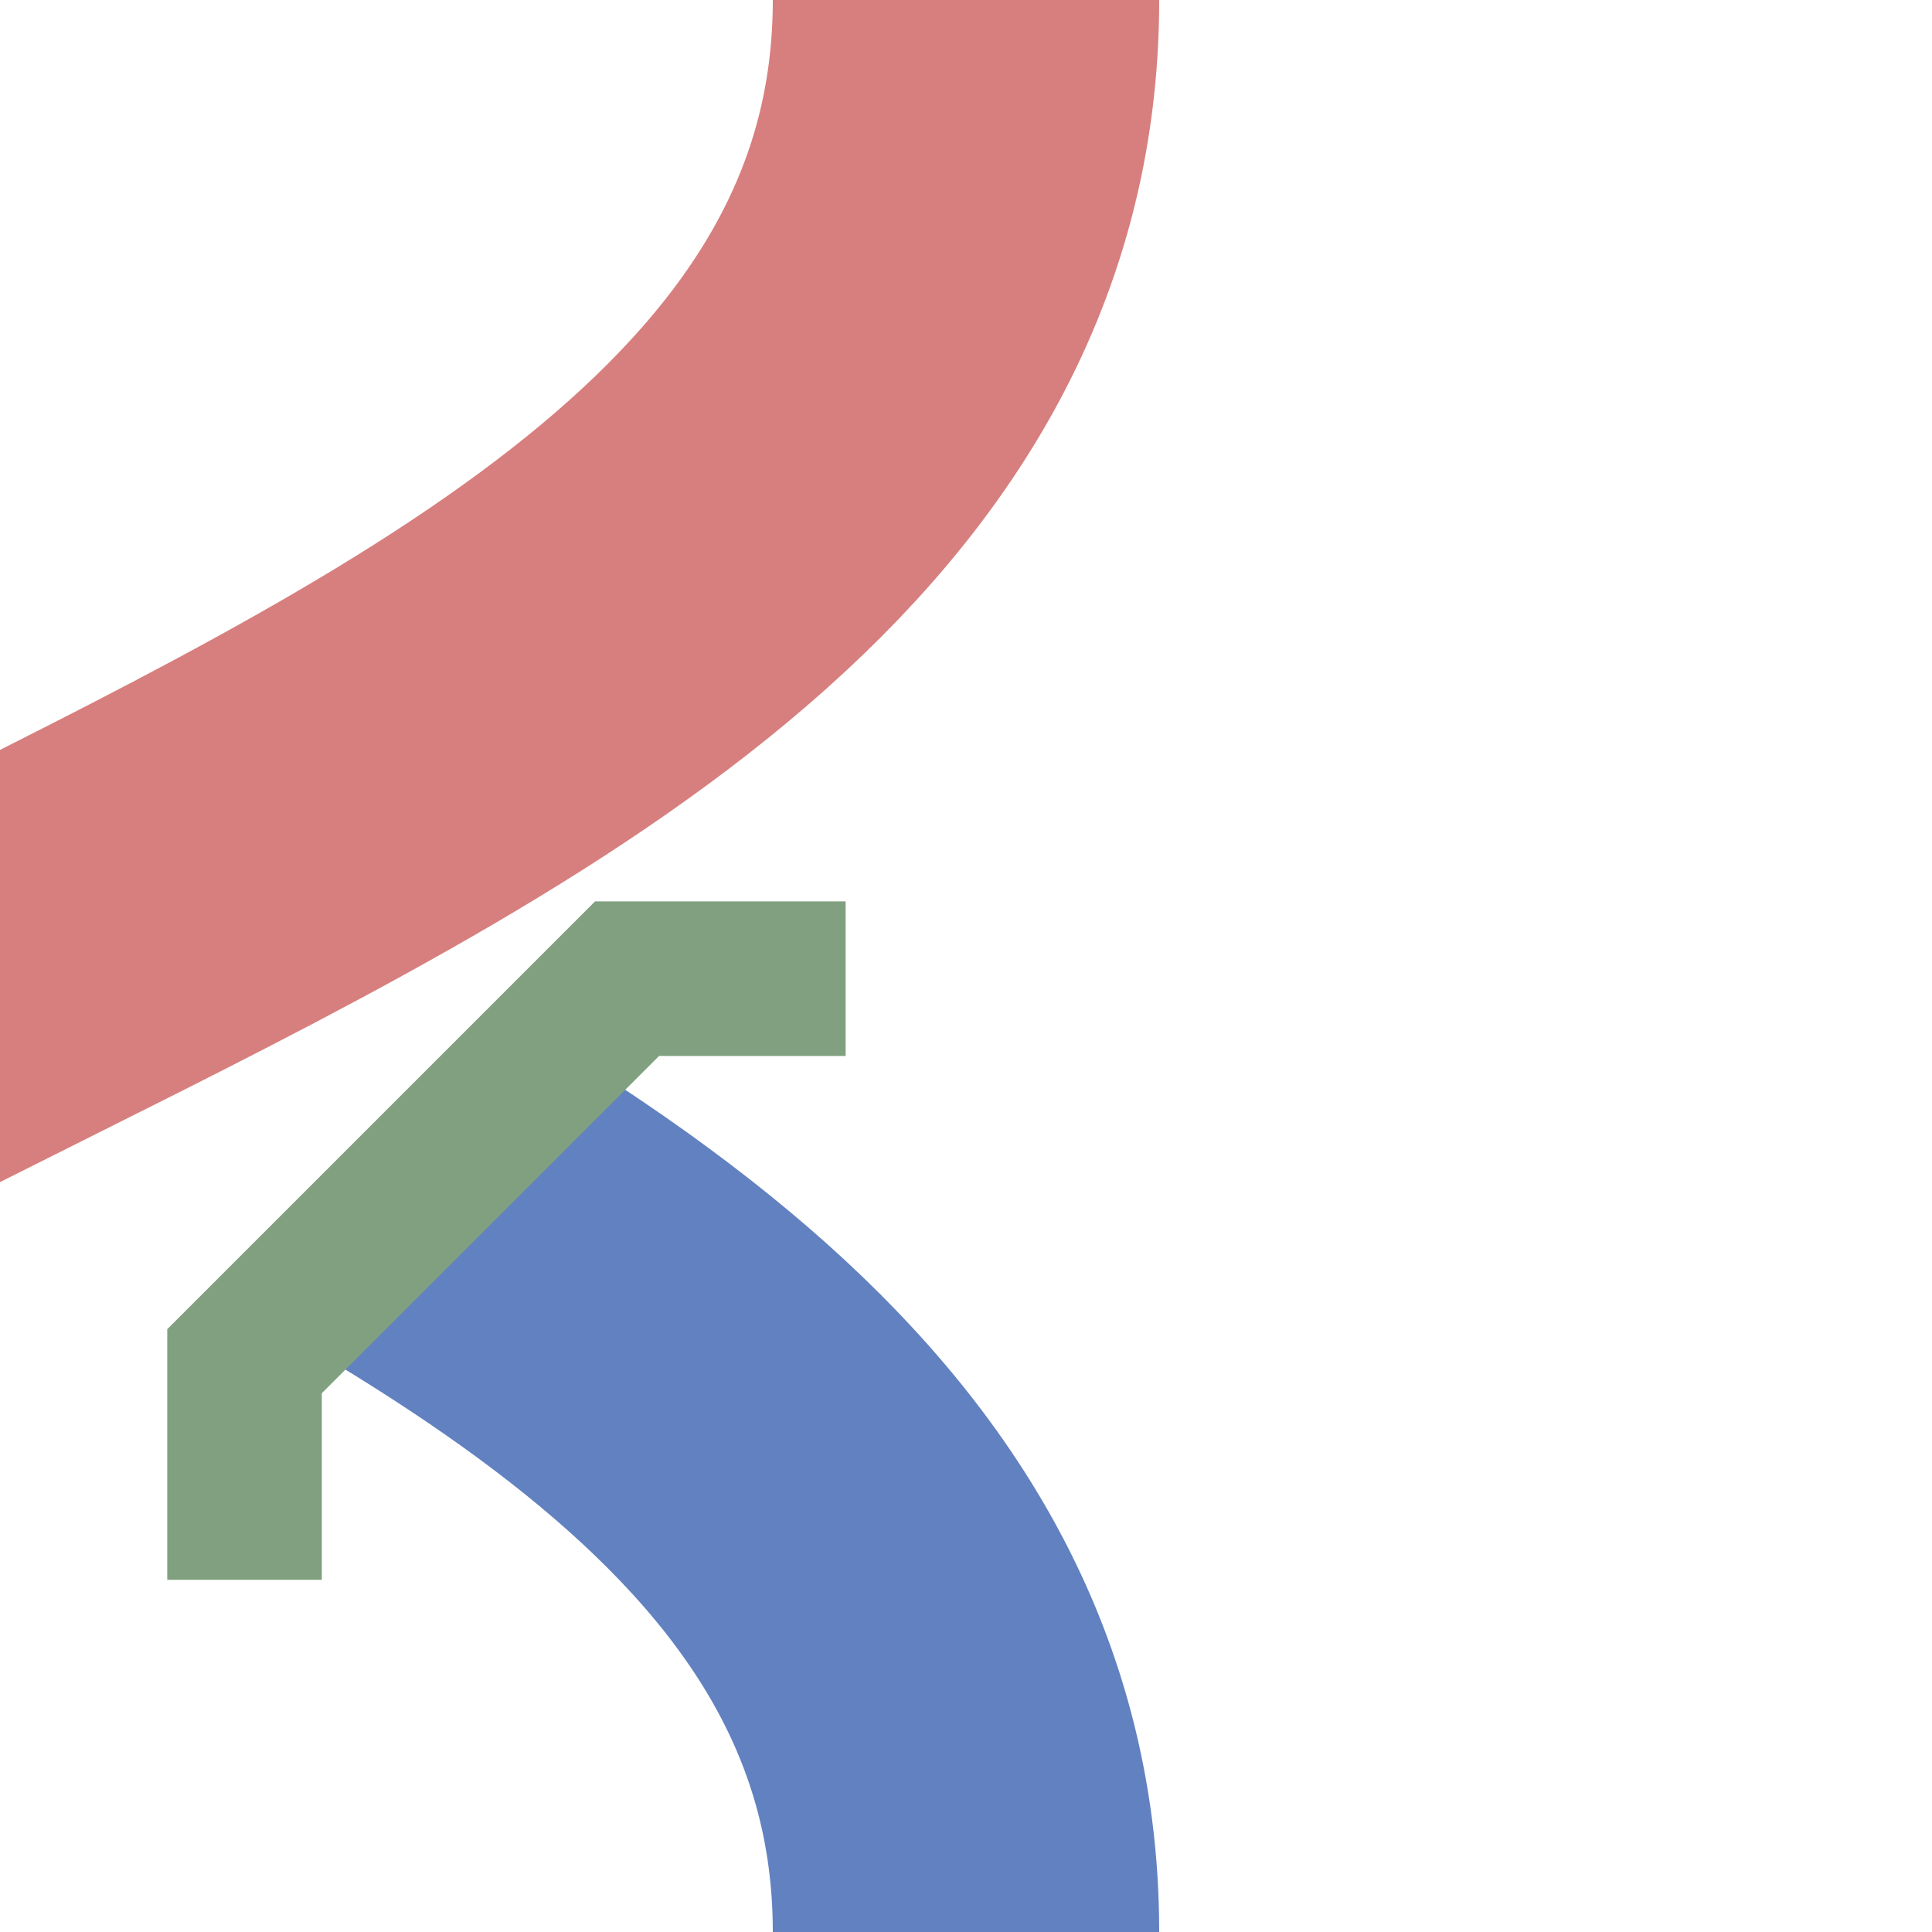 <?xml version="1.0" encoding="UTF-8" standalone="no"?>
<svg xmlns="http://www.w3.org/2000/svg" width="500" height="500">
<g fill="none">
<g stroke="#6281c0" stroke-width="100">
<path d="M 250,  0 C 250,250 -250,250 -250,500" stroke="#d77f7e" />
<path d="M 250,500 C 250,250 -250,250 -250,  0" stroke-dasharray="250" />
</g>
	<polyline id="bridge" transform="translate(35,225) rotate(135)" 
		stroke-width="40" stroke="#80a080"
		points="-110,-150 -70,-110 70,-110 110,-150" />
</g>
</svg>